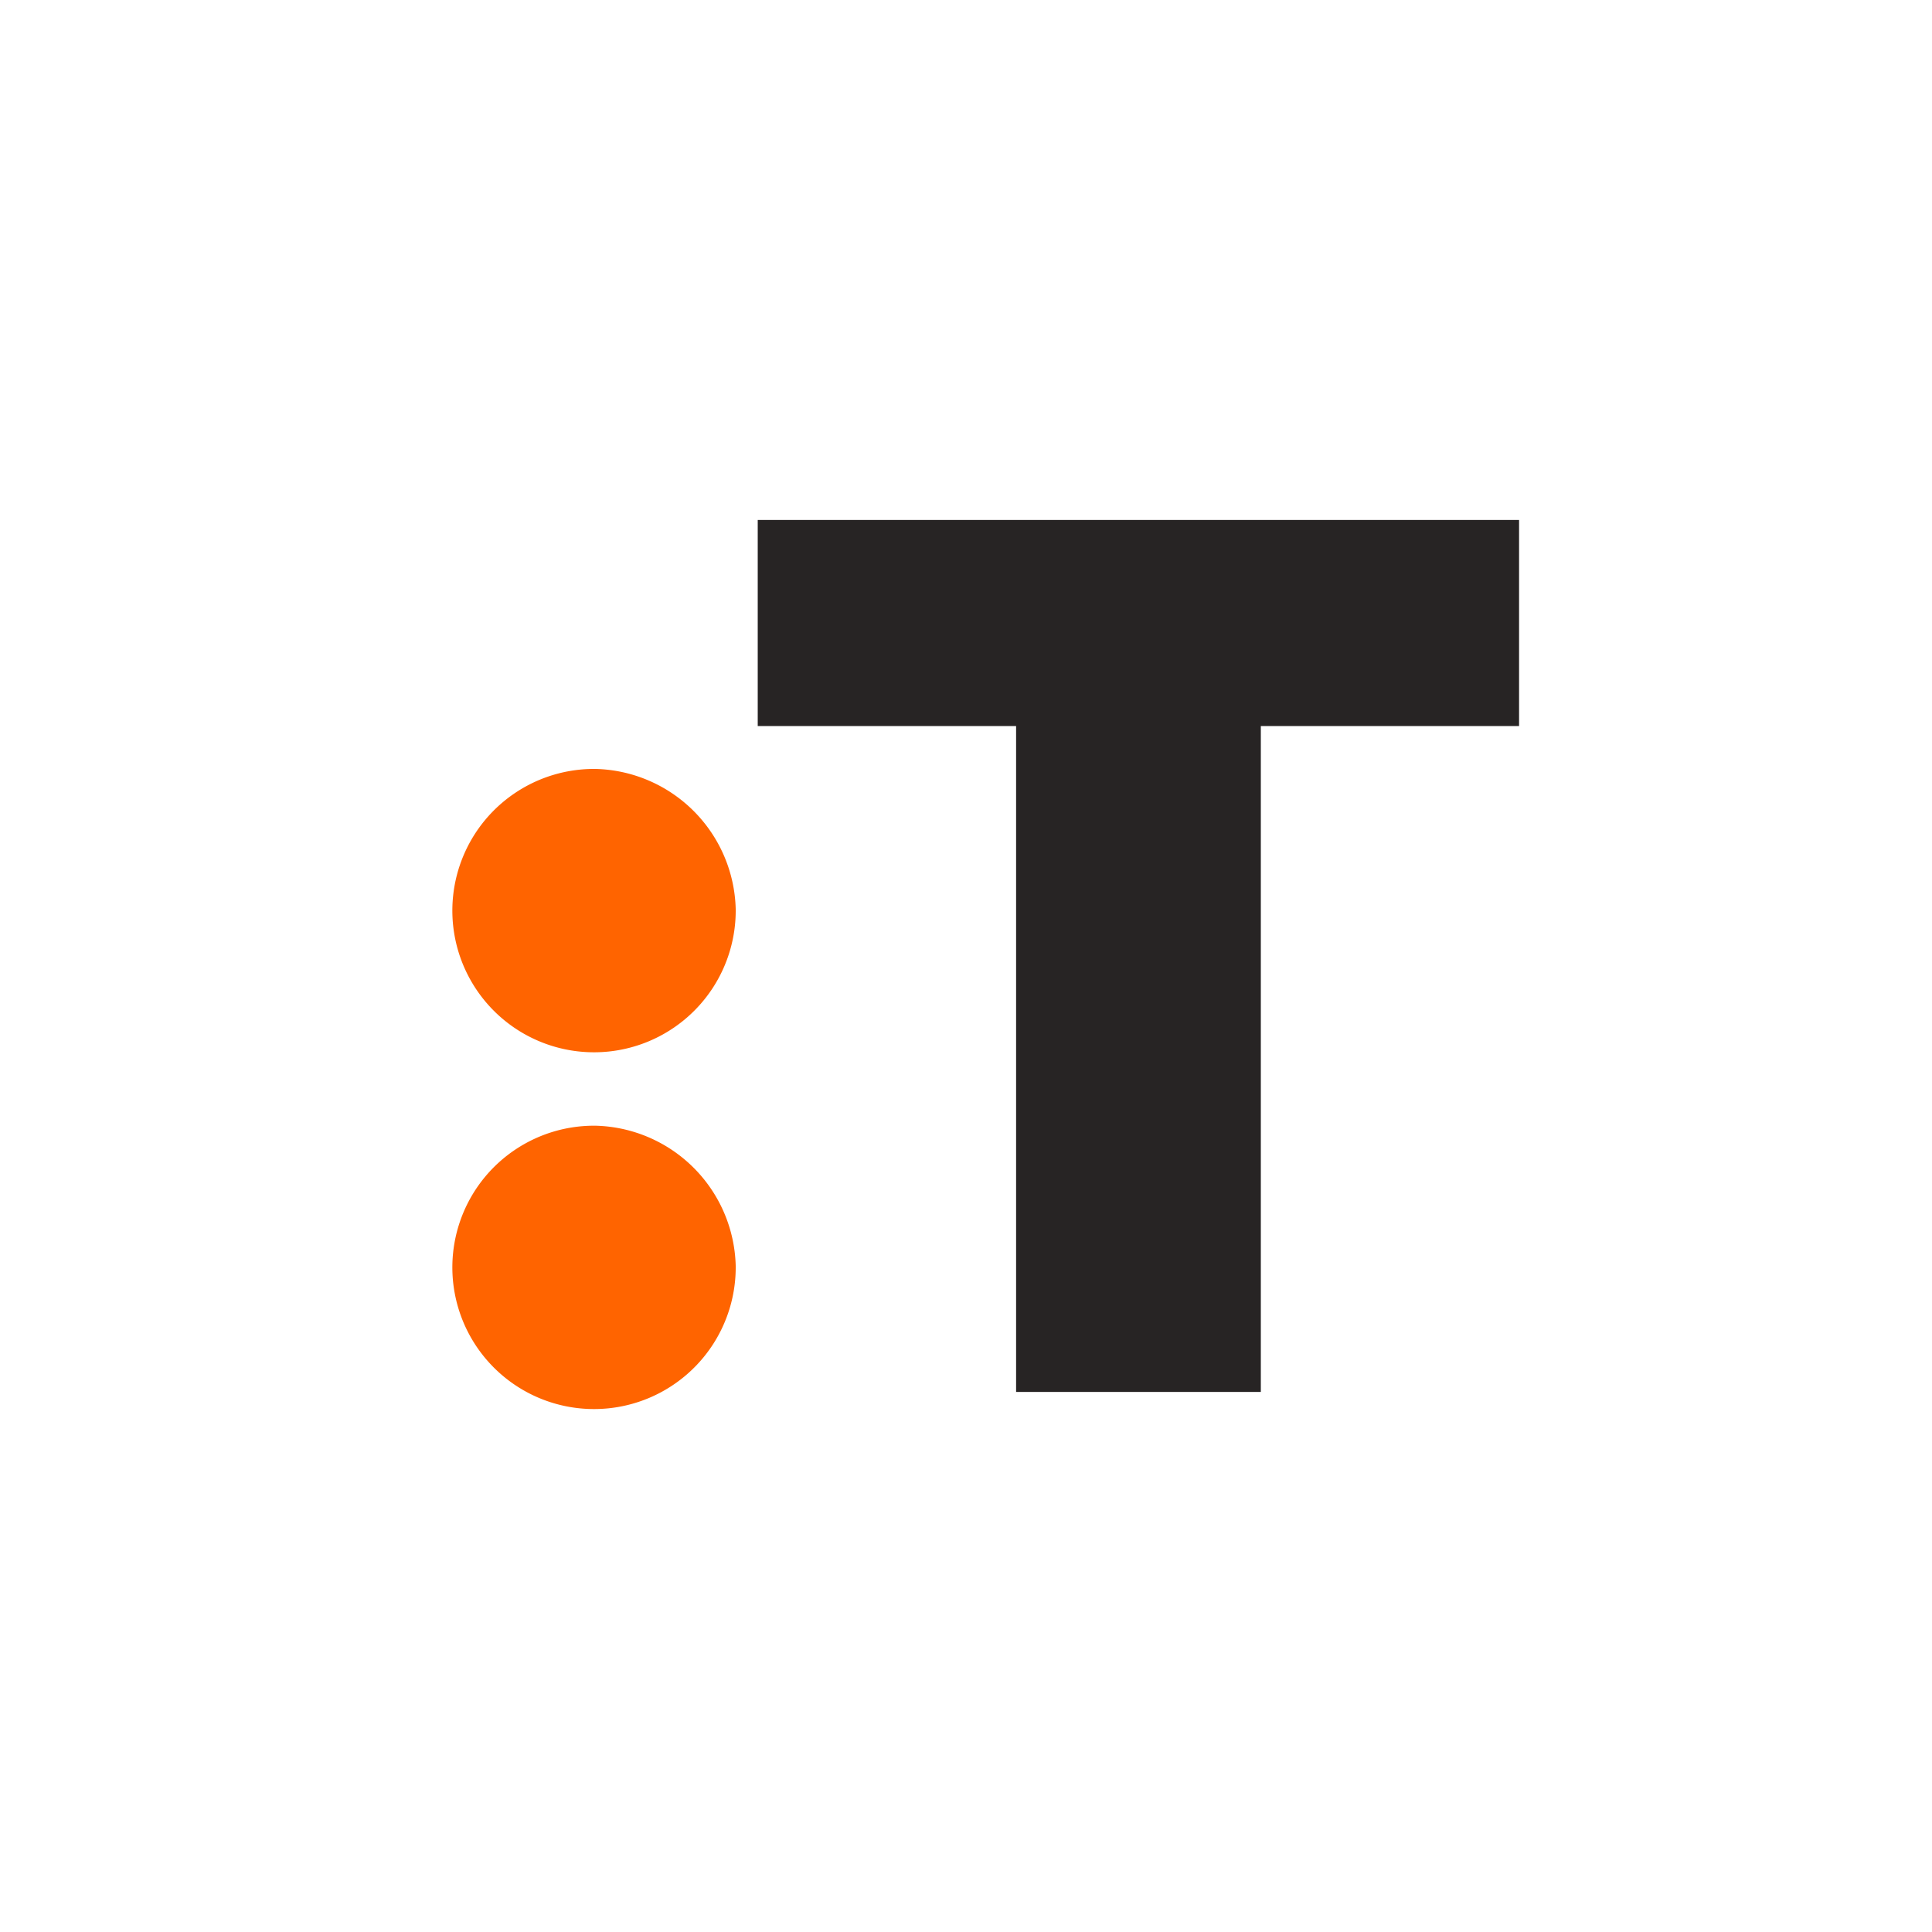 <svg id="Warstwa_1" data-name="Warstwa 1" xmlns="http://www.w3.org/2000/svg" viewBox="115 0 150 150">
  <defs><style>.cls-1{fill:transparent;}.cls-2{fill:#272424;}.cls-3{fill:#ff6400;}</style></defs>
  <title>nt_logo</title>
  <rect class="cls-1" width="500" height="150"/>
  <path class="cls-3" d="M172.12,70.58A11,11,0,1,1,161.24,59.7,11.16,11.16,0,0,1,172.12,70.58Zm0,27.7A11,11,0,1,1,161.24,87.4,11.16,11.16,0,0,1,172.12,98.28Z" transform="translate(0 0)"/>
  <path class="cls-2" d="M212.89,56.37v51.7h-19V56.37H173.83v-16h59.11v16H212.89Z" transform="translate(0 0)"/>
 </svg>